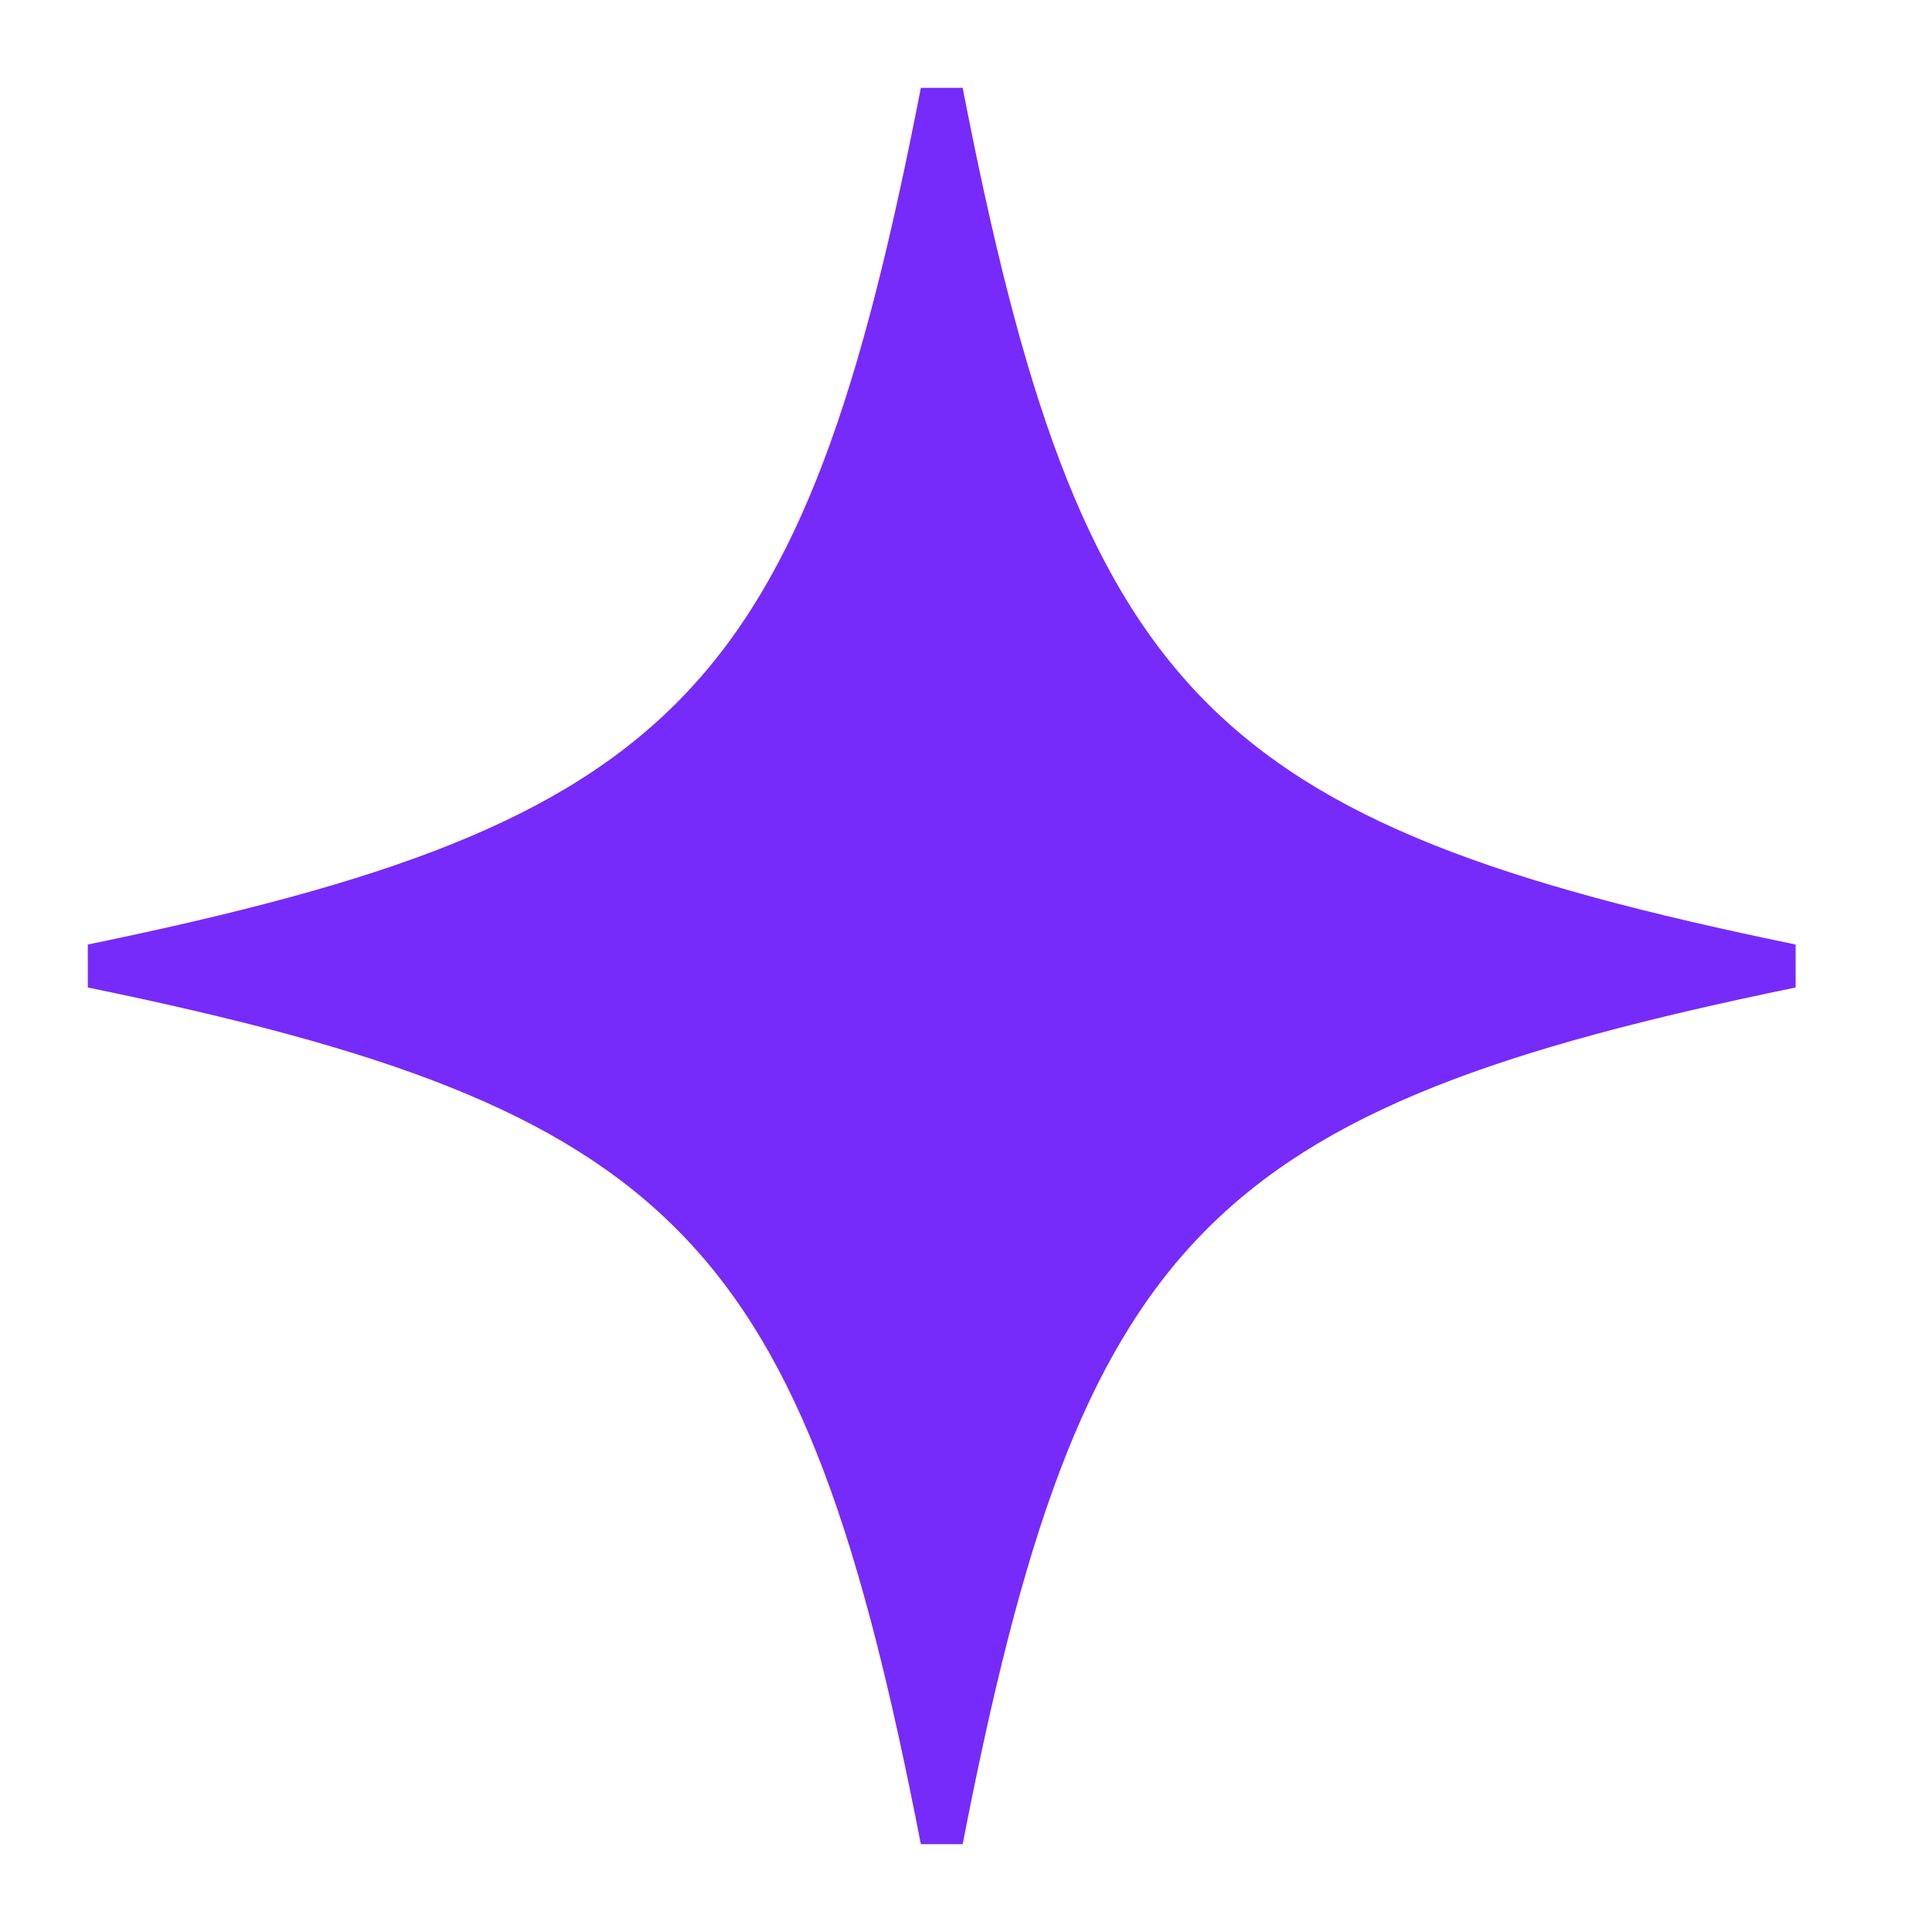 <svg width="33" height="33" viewBox="0 0 33 33" fill="none" xmlns="http://www.w3.org/2000/svg">
<g filter="url(#filter0_if_7062_1718)">
<path d="M16.443 1.5C18.459 11.863 20.595 14.059 30.671 16.133V16.867C20.595 18.941 18.459 21.137 16.443 31.5H15.729C13.712 21.137 11.576 18.941 1.5 16.867V16.133C11.576 14.059 13.712 11.863 15.729 1.5H16.443Z" fill="#762BFA"/>
</g>
<defs>
<filter id="filter0_if_7062_1718" x="0" y="0" width="32.171" height="33" filterUnits="userSpaceOnUse" color-interpolation-filters="sRGB">
<feFlood flood-opacity="0" result="BackgroundImageFix"/>
<feBlend mode="normal" in="SourceGraphic" in2="BackgroundImageFix" result="shape"/>
<feColorMatrix in="SourceAlpha" type="matrix" values="0 0 0 0 0 0 0 0 0 0 0 0 0 0 0 0 0 0 127 0" result="hardAlpha"/>
<feOffset/>
<feGaussianBlur stdDeviation="5"/>
<feComposite in2="hardAlpha" operator="arithmetic" k2="-1" k3="1"/>
<feColorMatrix type="matrix" values="0 0 0 0 1 0 0 0 0 0.67 0 0 0 0 0.264 0 0 0 1 0"/>
<feBlend mode="normal" in2="shape" result="effect1_innerShadow_7062_1718"/>
<feGaussianBlur stdDeviation="0.75" result="effect2_foregroundBlur_7062_1718"/>
</filter>
</defs>
</svg>
